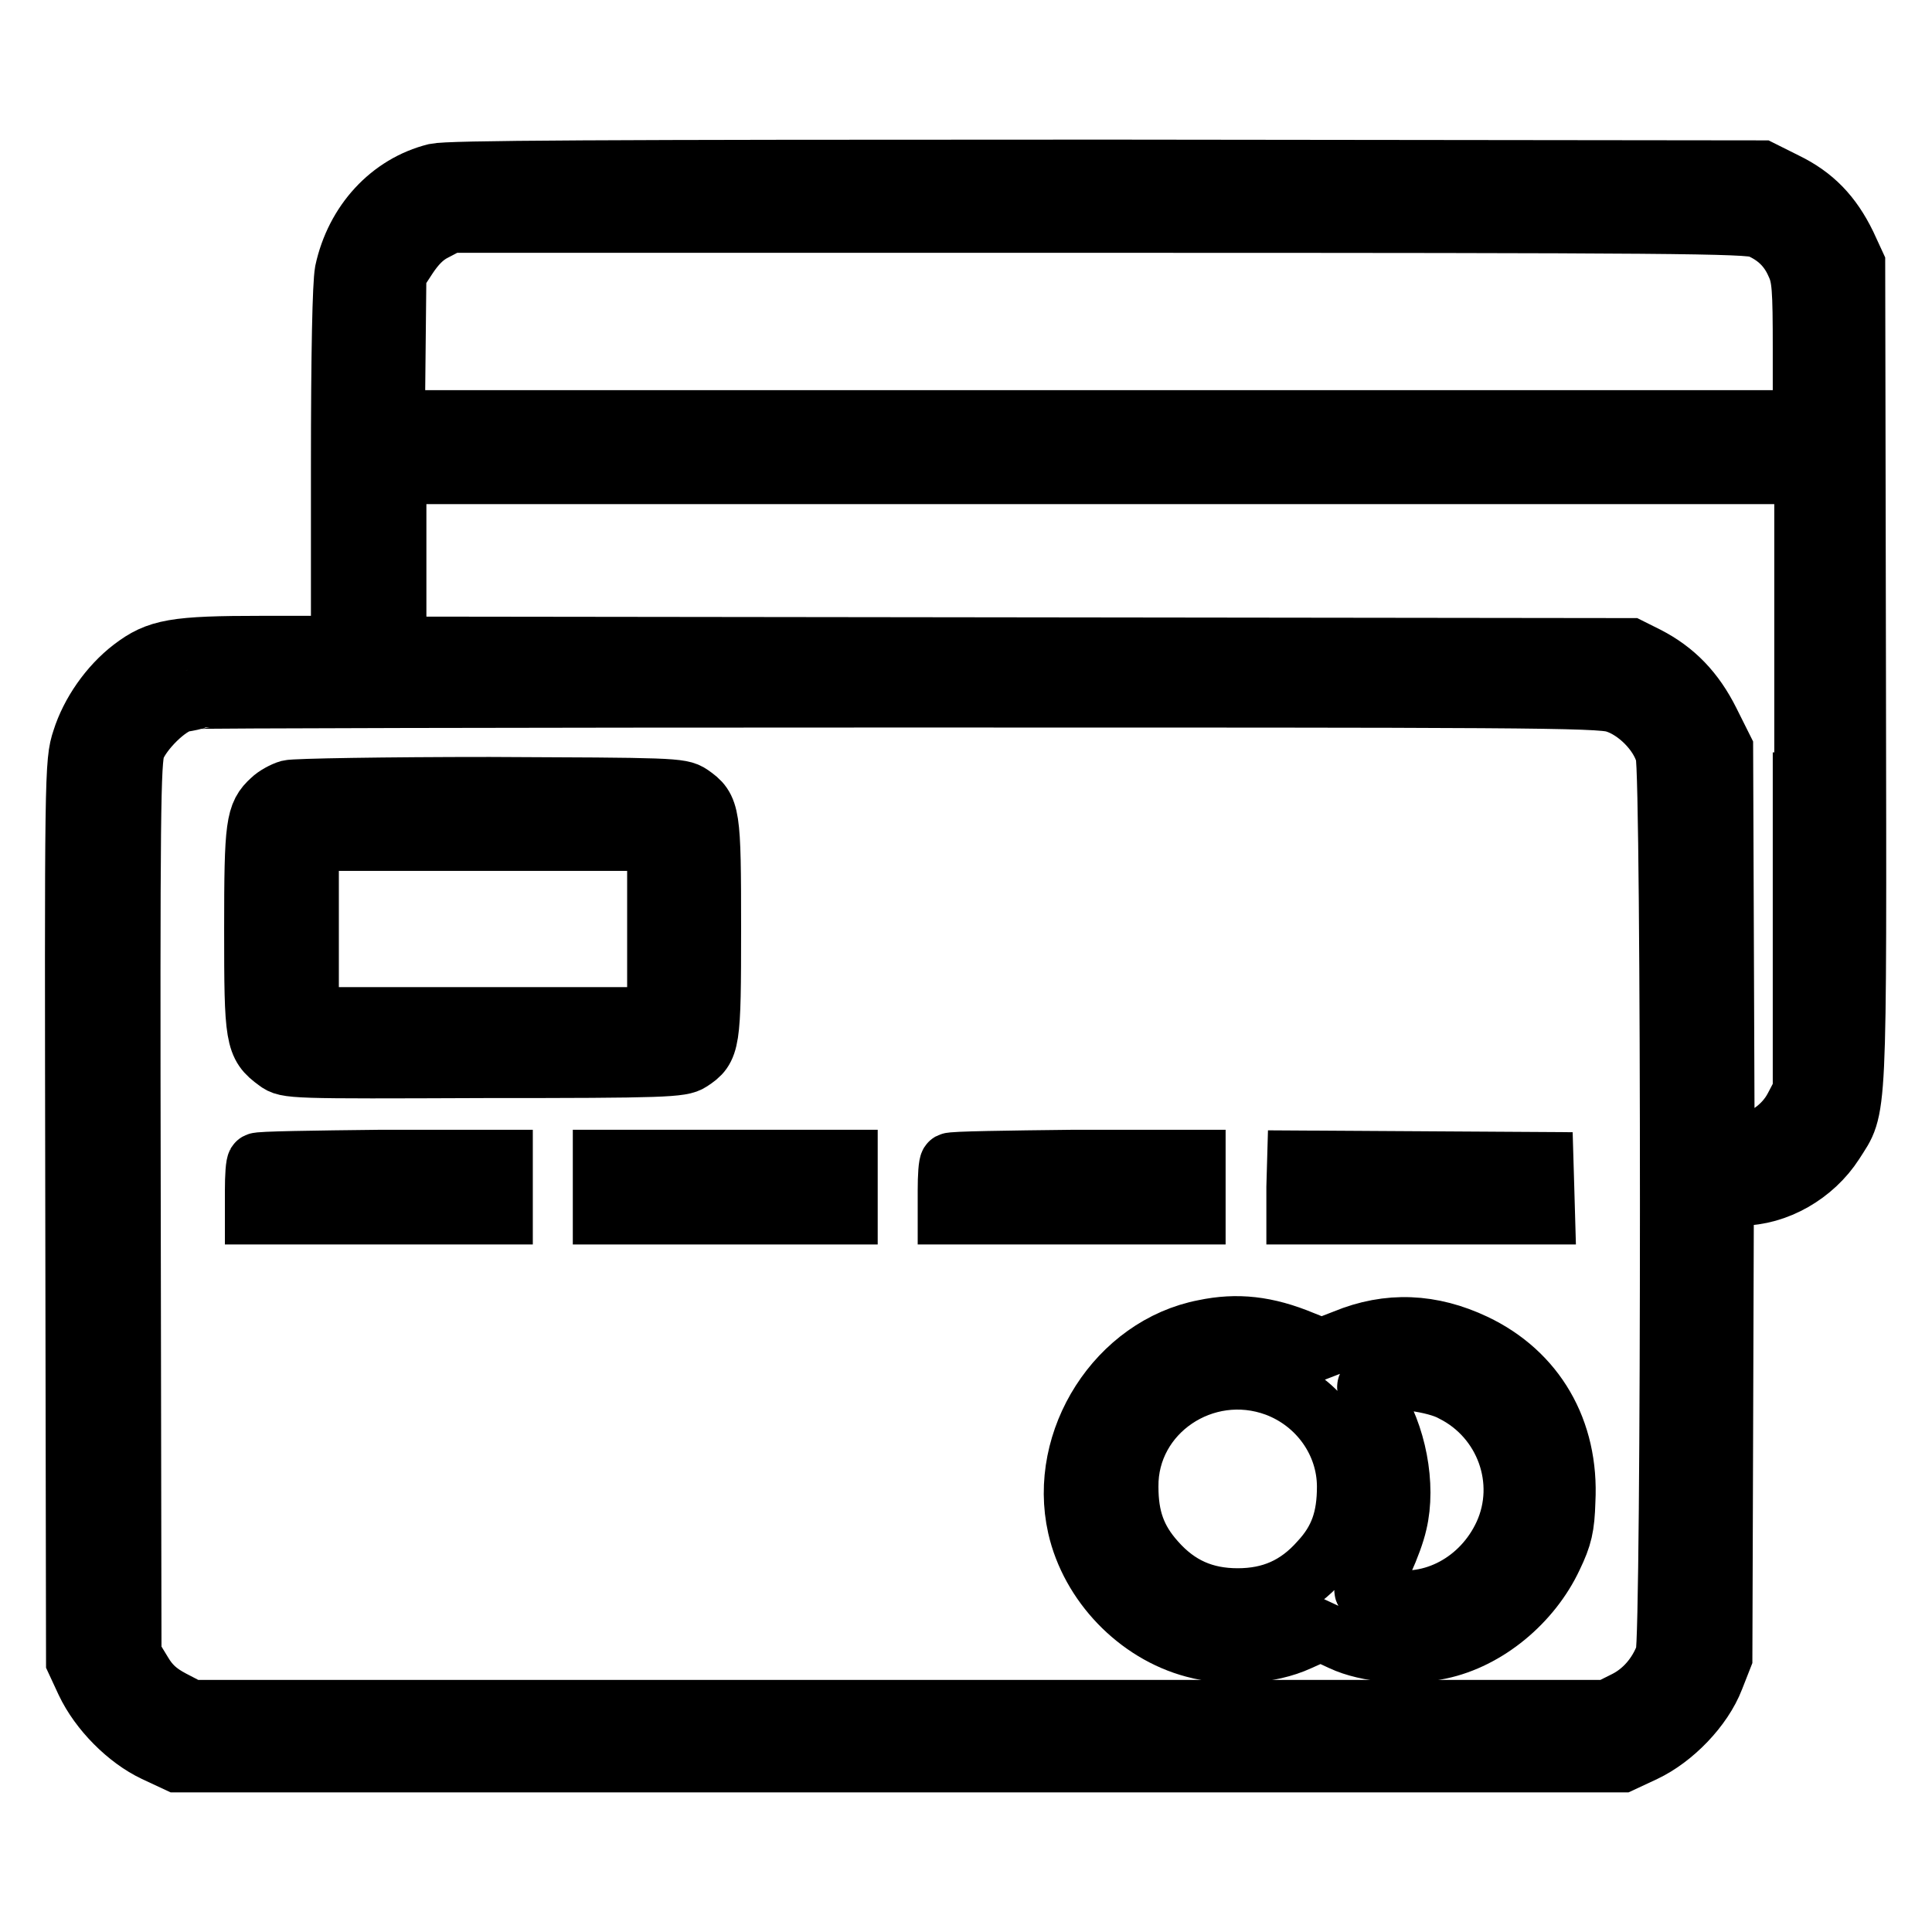 <?xml version="1.0" encoding="utf-8"?>
<!-- Svg Vector Icons : http://www.onlinewebfonts.com/icon -->
<!DOCTYPE svg PUBLIC "-//W3C//DTD SVG 1.1//EN" "http://www.w3.org/Graphics/SVG/1.1/DTD/svg11.dtd">
<svg version="1.1" xmlns="http://www.w3.org/2000/svg" xmlns:xlink="http://www.w3.org/1999/xlink" x="0px" y="0px" viewBox="0 0 256 256" enable-background="new 0 0 256 256" xml:space="preserve">
<g><g><g><path stroke-width="8" fill-opacity="0" stroke="#000000"  d="M57.7,23c-6,1.5-10.6,6.5-12,13c-0.3,1.7-0.5,10.4-0.5,26v23.6H34.8c-11.7,0-13.9,0.4-17.3,3c-3,2.3-5.5,5.9-6.6,9.4c-1,3-1,4.3-0.9,62.6l0.1,59.5l1.3,2.8c1.8,3.8,5.5,7.5,9.1,9.2l3,1.4h95.7h95.7l3-1.4c3.8-1.8,7.7-5.8,9.2-9.7l1.1-2.8l0.1-30.6l0.1-30.6h2.3c4.7,0,9.6-2.8,12.3-7c3.1-4.9,3-1.9,2.9-62L245.8,35l-1.2-2.6c-1.9-3.9-4.3-6.4-8-8.2l-3.2-1.6l-86.6-0.1C78,22.5,59.6,22.6,57.7,23z M233.1,30.2c2.3,1,3.9,2.5,4.9,4.8c0.8,1.7,0.9,3.2,0.9,11.3v9.4h-93.3H52.3l0.1-9.7l0.1-9.7L54,34c1-1.5,2.1-2.7,3.5-3.4l2.1-1.1h85.9C221.9,29.5,231.5,29.6,233.1,30.2z M238.9,103.7v40.9l-1.1,2.1c-1.4,2.7-4.2,4.6-7.1,5l-2.2,0.3l-0.1-26.4l-0.1-26.4l-1.8-3.6c-2-4-4.6-6.7-8.3-8.6l-2.2-1.1l-81.7-0.1l-81.8-0.1V74.3V62.8h93.3h93.3V103.7z M214,93.1c2.9,0.9,5.9,3.9,6.7,6.8c0.8,2.5,0.8,117.4,0,119.4c-1,2.7-2.9,4.9-5.3,6.1l-2.4,1.2h-93.9H25.3l-2.5-1.3c-1.9-1-3-2-4-3.7l-1.4-2.3l-0.1-59.1c-0.1-52.8,0-59.3,0.6-61.1c0.9-2.3,4.3-5.7,6.3-6.1c0.7-0.1,1.6-0.3,1.8-0.4c0.3-0.1,42.2-0.2,93.1-0.2C200.5,92.4,211.9,92.4,214,93.1z"/><path stroke-width="8" fill-opacity="0" stroke="#000000"  d="M38.3,104.7c-0.7,0.2-1.8,0.8-2.3,1.3c-2.1,1.9-2.3,3.2-2.3,17.1c0,14.5,0.1,15.4,3,17.5c1.3,1,1.9,1,27.4,0.9c24,0,26.2-0.1,27.4-0.9c2.6-1.7,2.7-2.3,2.7-17.6c0-15.3-0.1-15.9-2.7-17.7c-1.3-0.9-2.7-0.9-26.6-1C51.1,104.3,39.1,104.5,38.3,104.7z M87.1,123.1v11.7H64H40.9v-11.7v-11.7H64h23.1V123.1L87.1,123.1z"/><path stroke-width="8" fill-opacity="0" stroke="#000000"  d="M34.1,154.1c-0.2,0.1-0.3,1.8-0.3,3.6v3.2h16.4h16.4v-3.6v-3.6H50.5C41.6,153.8,34.2,153.9,34.1,154.1z"/><path stroke-width="8" fill-opacity="0" stroke="#000000"  d="M79.9,157.3v3.6h16.2h16.2v-3.6v-3.6H96.1H79.9V157.3L79.9,157.3z"/><path stroke-width="8" fill-opacity="0" stroke="#000000"  d="M125.9,154.1c-0.2,0.1-0.3,1.8-0.3,3.6v3.2H142h16.4v-3.6v-3.6h-16.1C133.5,153.8,126.1,153.9,125.9,154.1z"/><path stroke-width="8" fill-opacity="0" stroke="#000000"  d="M171.8,157.3v3.6h16.4h16.5l-0.1-3.5l-0.1-3.4l-16.3-0.1l-16.3-0.1L171.8,157.3L171.8,157.3z"/><path stroke-width="8" fill-opacity="0" stroke="#000000"  d="M159.6,176.2c-11.5,2.2-19.4,14.6-16.8,26.1c1.7,7.5,7.9,14,15.4,16c4.4,1.2,10,0.9,13.9-0.9l2.9-1.3l2.8,1.3c3.4,1.6,8.9,2,13,1.1c6.2-1.3,12.1-6.2,14.9-12.2c1.3-2.7,1.6-4,1.7-7.4c0.5-9.4-4-17-12-20.8c-5.7-2.7-11.4-3-17.2-0.6l-3.1,1.2l-2.5-1C167.8,175.7,163.9,175.3,159.6,176.2z M169.1,183.7c5.6,2.1,9.4,7.4,9.4,13.3c0,4.2-1,7.1-3.6,9.9c-3,3.4-6.5,4.9-10.9,4.9s-7.9-1.5-10.9-4.9c-2.6-2.9-3.6-5.8-3.6-9.9C149.4,187.1,159.6,180.2,169.1,183.7z M192.5,184.4c7,3.5,10,11.9,6.8,18.9c-2.9,6.3-9.5,9.9-15.9,8.5c-2.5-0.5-3.2-1-2.1-1.7c0.9-0.5,3.2-5.6,3.8-8.3c1.2-5-0.1-11.8-3.1-16.3c-0.9-1.3-1-1.9-0.6-2c0.3-0.1,1-0.3,1.3-0.5C184.5,182.4,190.2,183.1,192.5,184.4z"/></g></g></g>
</svg>